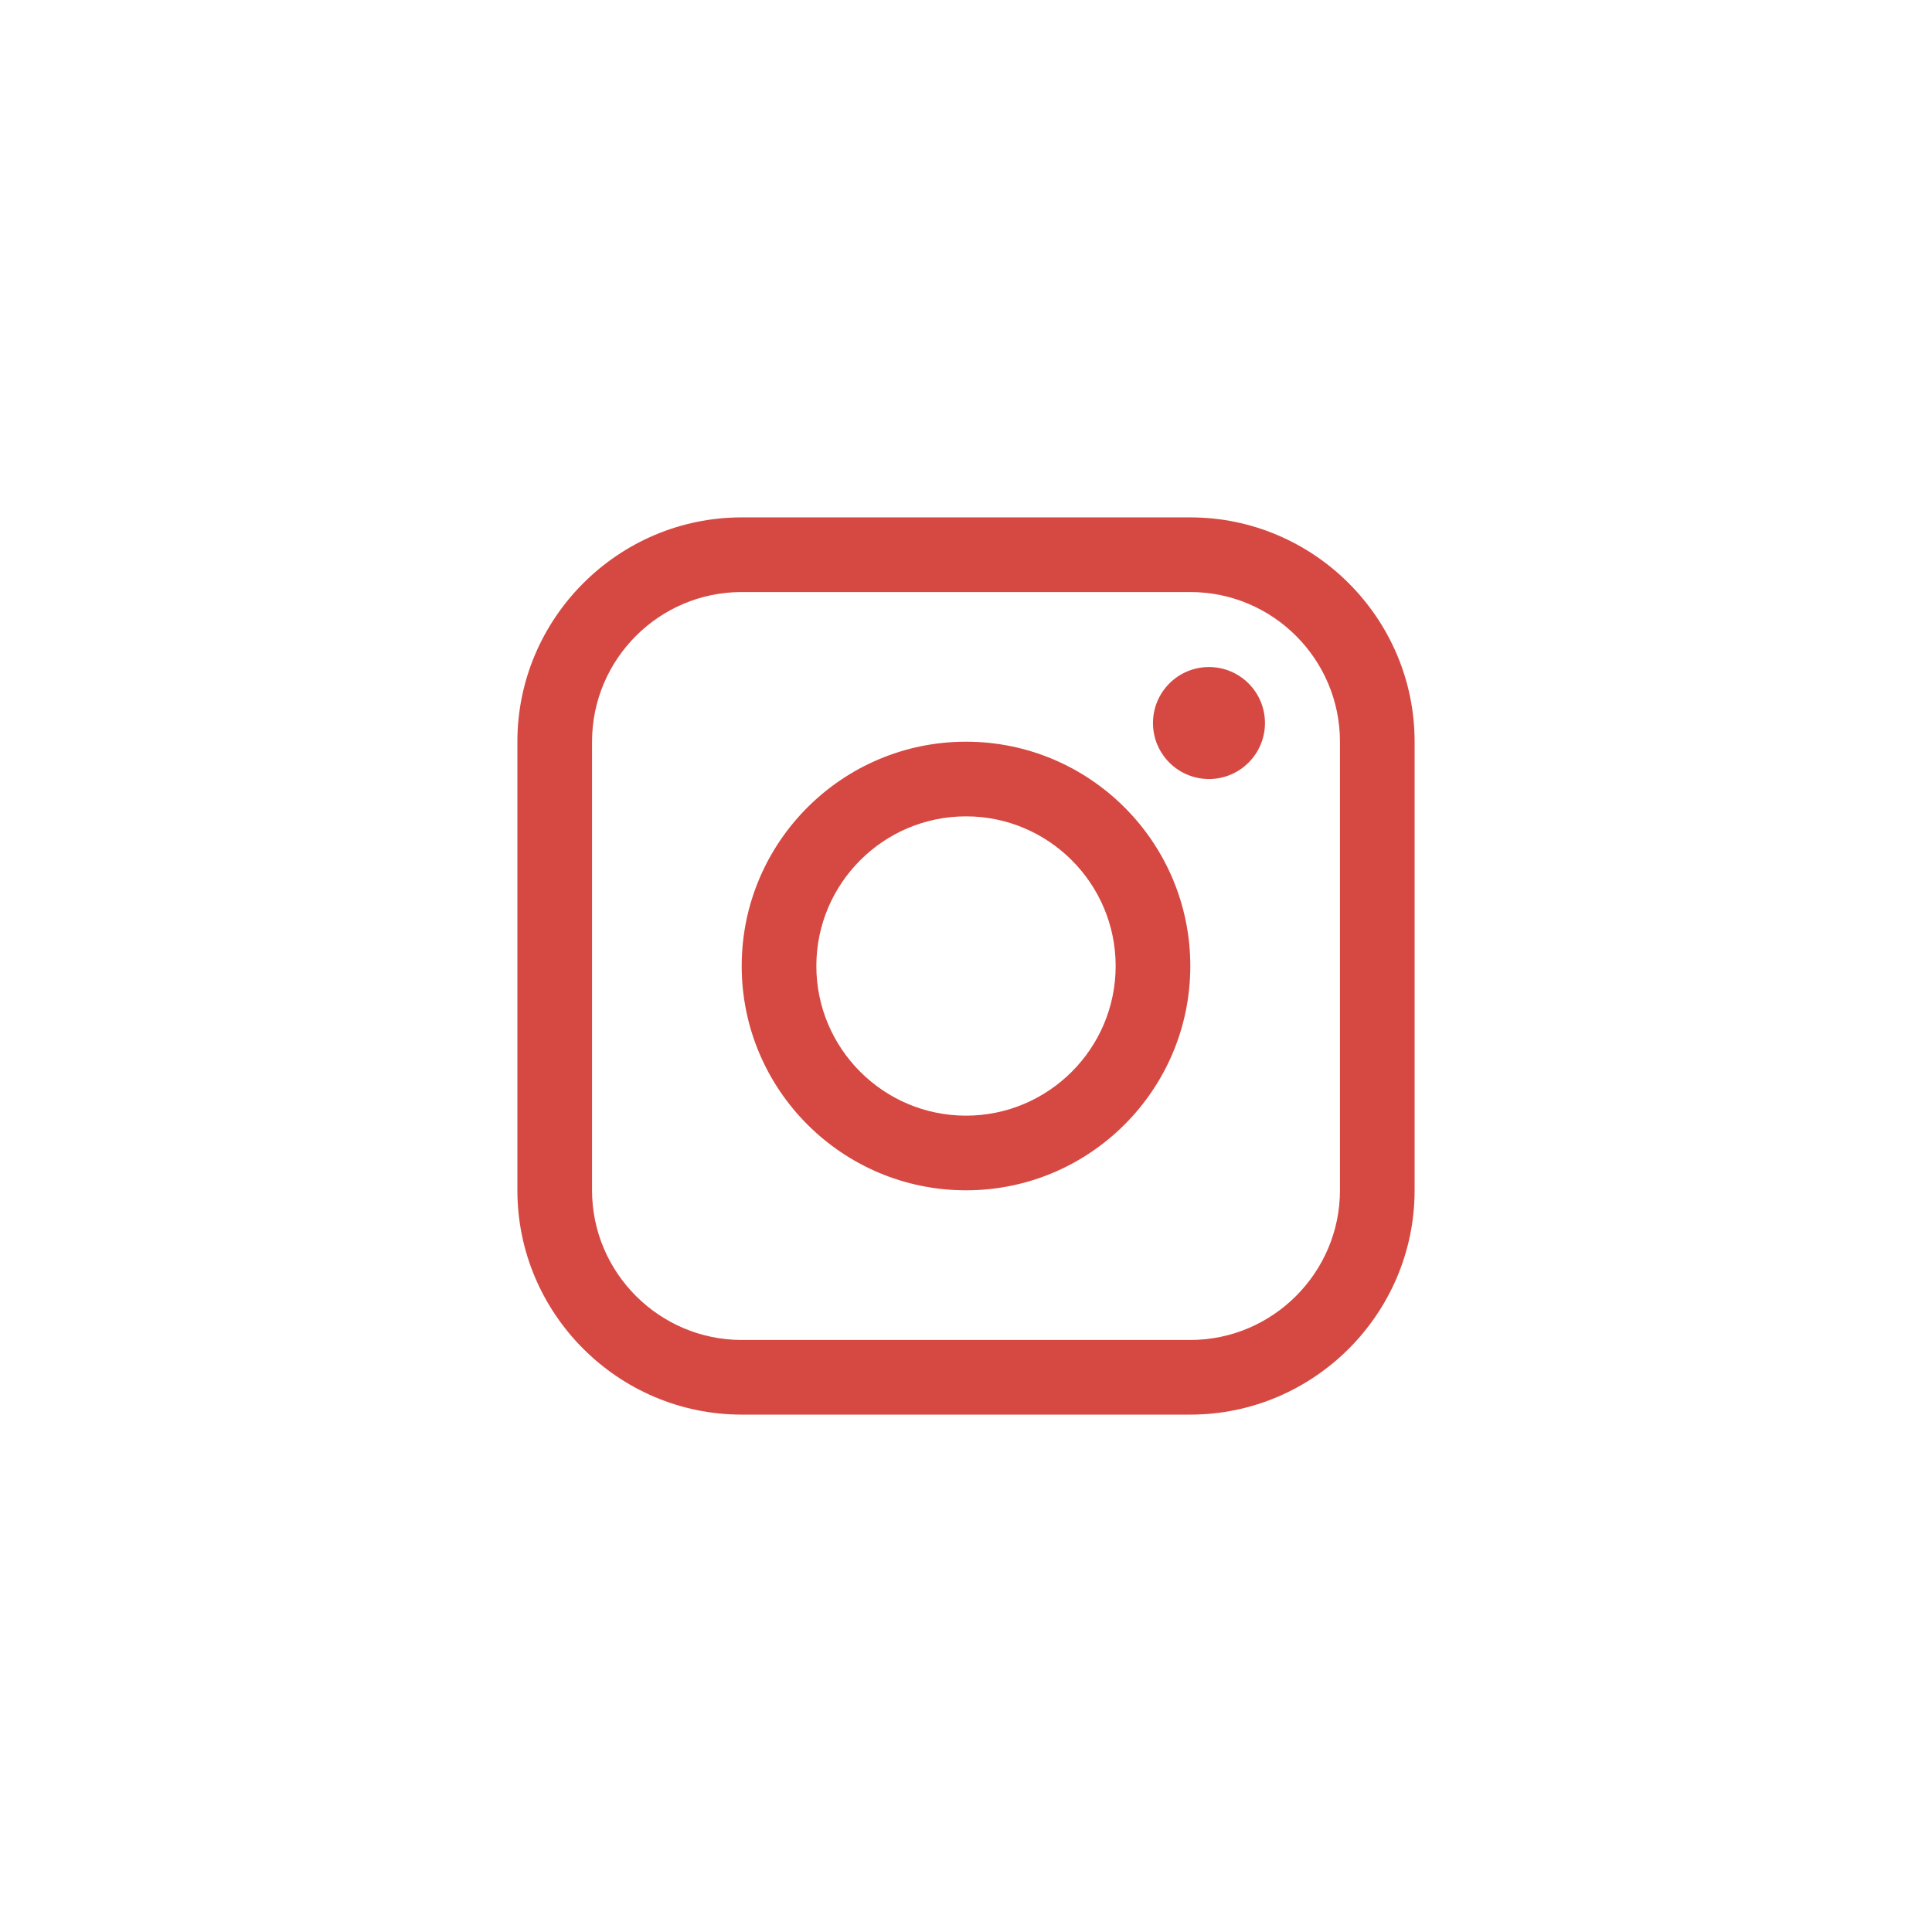 <svg viewBox="0 0 590 590" xmlns="http://www.w3.org/2000/svg"><g fill="#d64943"><path d="m363.5 158h-137c-37.7 0-68.5 30.8-68.5 68.5v137c0 37.7 30.8 68.5 68.5 68.5h137c37.7 0 68.5-30.8 68.5-68.5v-137c0-37.7-30.8-68.5-68.5-68.5zm45.7 205.5c0 25.1-20.5 45.7-45.7 45.7h-137c-25.1 0-45.7-20.5-45.7-45.7v-137c0-25.2 20.5-45.7 45.7-45.7h137c25.2 0 45.7 20.5 45.7 45.7z"/><circle cx="369.2" cy="220.8" r="17.1"/><path d="m295 226.5c-37.8 0-68.5 30.7-68.5 68.5s30.7 68.5 68.5 68.5 68.5-30.7 68.5-68.5-30.7-68.5-68.5-68.5zm0 114.2c-25.2 0-45.7-20.5-45.7-45.7s20.5-45.7 45.7-45.7 45.7 20.5 45.7 45.7-20.5 45.7-45.7 45.7z"/></g></svg>